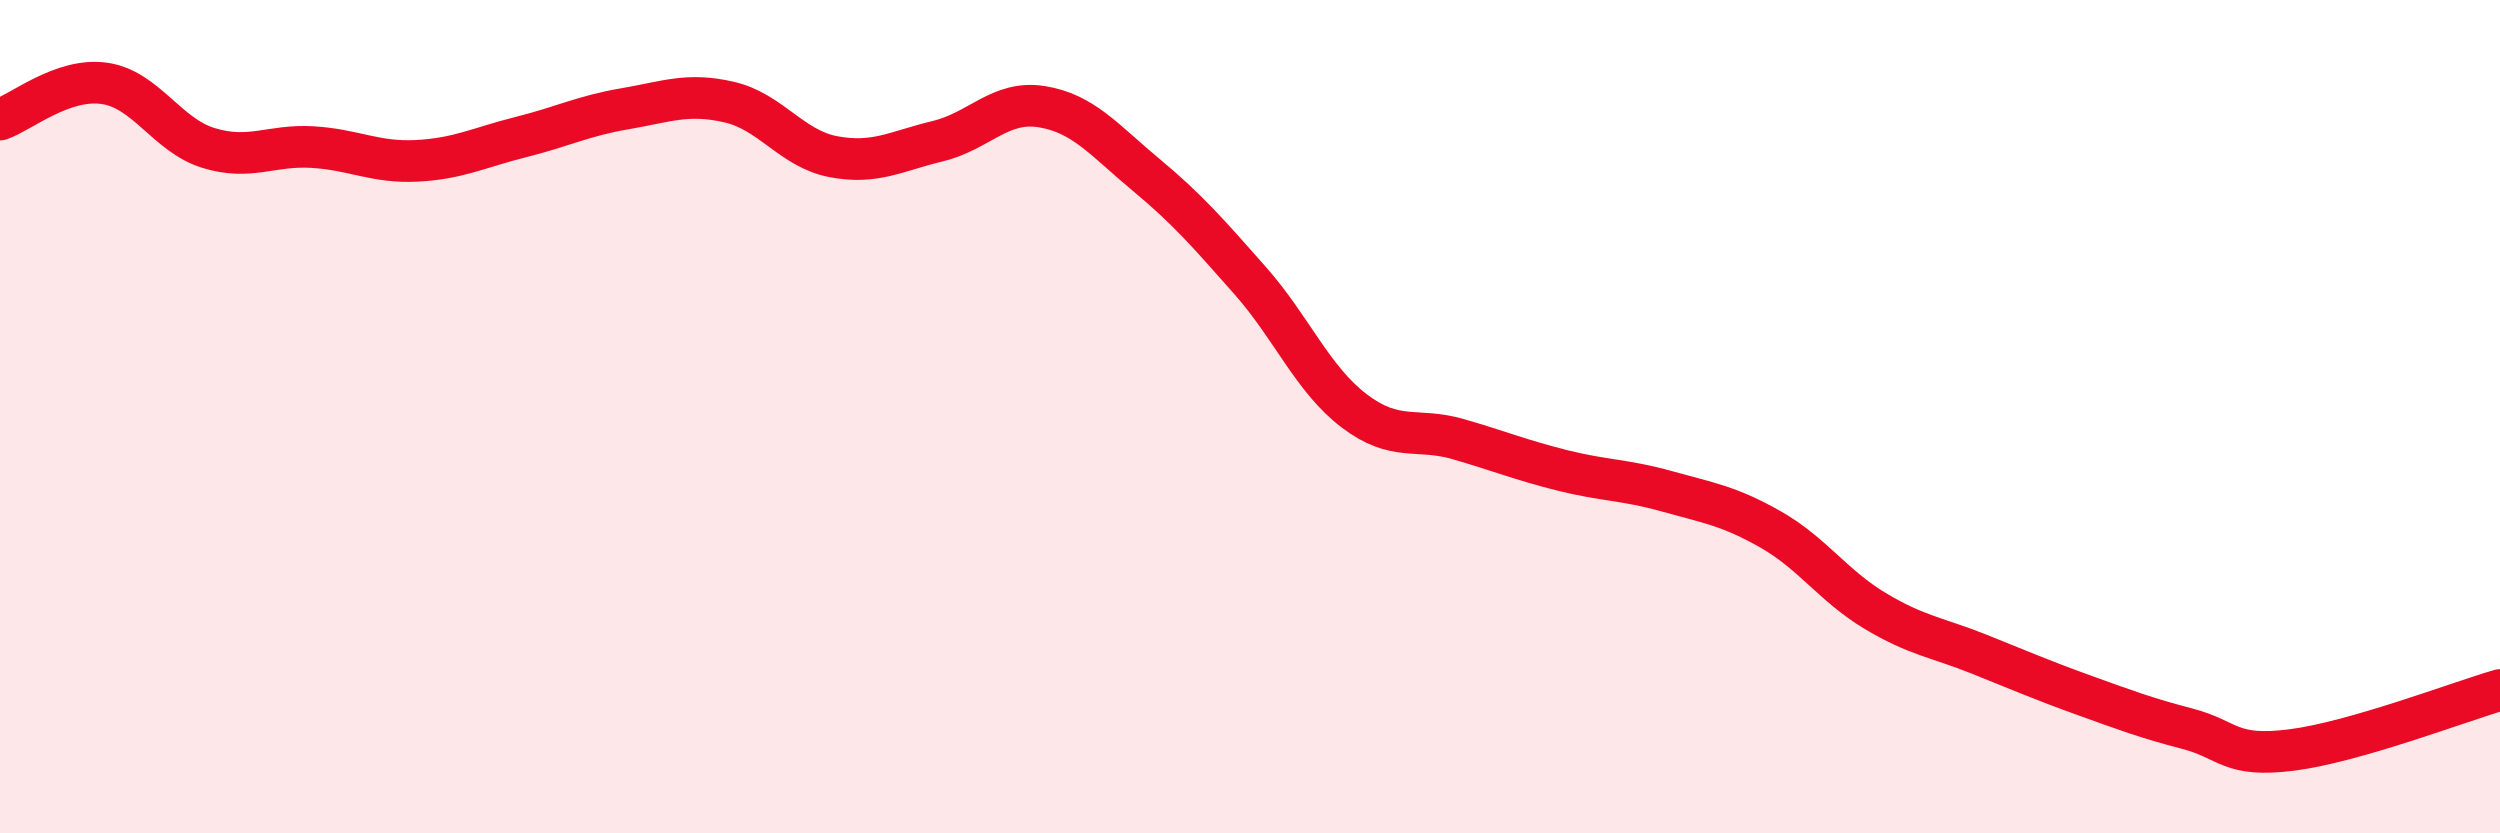 
    <svg width="60" height="20" viewBox="0 0 60 20" xmlns="http://www.w3.org/2000/svg">
      <path
        d="M 0,2.87 C 0.5,2.7 1.5,1.86 2.5,2 C 3.5,2.14 4,3.24 5,3.55 C 6,3.86 6.5,3.47 7.5,3.53 C 8.5,3.59 9,3.91 10,3.86 C 11,3.81 11.5,3.54 12.5,3.29 C 13.5,3.04 14,2.78 15,2.61 C 16,2.44 16.5,2.22 17.5,2.45 C 18.5,2.68 19,3.57 20,3.76 C 21,3.95 21.5,3.63 22.5,3.39 C 23.5,3.15 24,2.4 25,2.56 C 26,2.72 26.5,3.36 27.5,4.19 C 28.5,5.02 29,5.6 30,6.73 C 31,7.86 31.5,9.1 32.5,9.86 C 33.5,10.62 34,10.25 35,10.54 C 36,10.83 36.5,11.04 37.5,11.29 C 38.5,11.54 39,11.51 40,11.79 C 41,12.07 41.5,12.14 42.5,12.71 C 43.5,13.28 44,14.06 45,14.66 C 46,15.26 46.5,15.3 47.5,15.7 C 48.5,16.1 49,16.32 50,16.68 C 51,17.04 51.5,17.23 52.5,17.49 C 53.5,17.75 53.5,18.19 55,18 C 56.5,17.81 59,16.85 60,16.56L60 20L0 20Z"
        fill="#EB0A25"
        opacity="0.1"
        stroke-linecap="round"
        stroke-linejoin="round"
      />
      <path
        d="M 0,2.87 C 0.5,2.7 1.5,1.86 2.5,2 C 3.5,2.14 4,3.24 5,3.55 C 6,3.86 6.5,3.47 7.5,3.53 C 8.5,3.59 9,3.91 10,3.86 C 11,3.81 11.5,3.54 12.5,3.29 C 13.5,3.04 14,2.78 15,2.61 C 16,2.44 16.5,2.22 17.5,2.45 C 18.5,2.68 19,3.57 20,3.76 C 21,3.95 21.5,3.63 22.5,3.39 C 23.5,3.15 24,2.4 25,2.56 C 26,2.72 26.5,3.36 27.5,4.19 C 28.5,5.02 29,5.6 30,6.73 C 31,7.86 31.5,9.1 32.5,9.86 C 33.5,10.62 34,10.25 35,10.54 C 36,10.83 36.5,11.04 37.5,11.29 C 38.5,11.54 39,11.51 40,11.79 C 41,12.07 41.5,12.14 42.5,12.71 C 43.5,13.28 44,14.06 45,14.66 C 46,15.26 46.5,15.3 47.5,15.7 C 48.5,16.1 49,16.32 50,16.68 C 51,17.04 51.5,17.23 52.5,17.49 C 53.5,17.75 53.5,18.19 55,18 C 56.5,17.81 59,16.85 60,16.56"
        stroke="#EB0A25"
        stroke-width="1"
        fill="none"
        stroke-linecap="round"
        stroke-linejoin="round"
      />
    </svg>
  